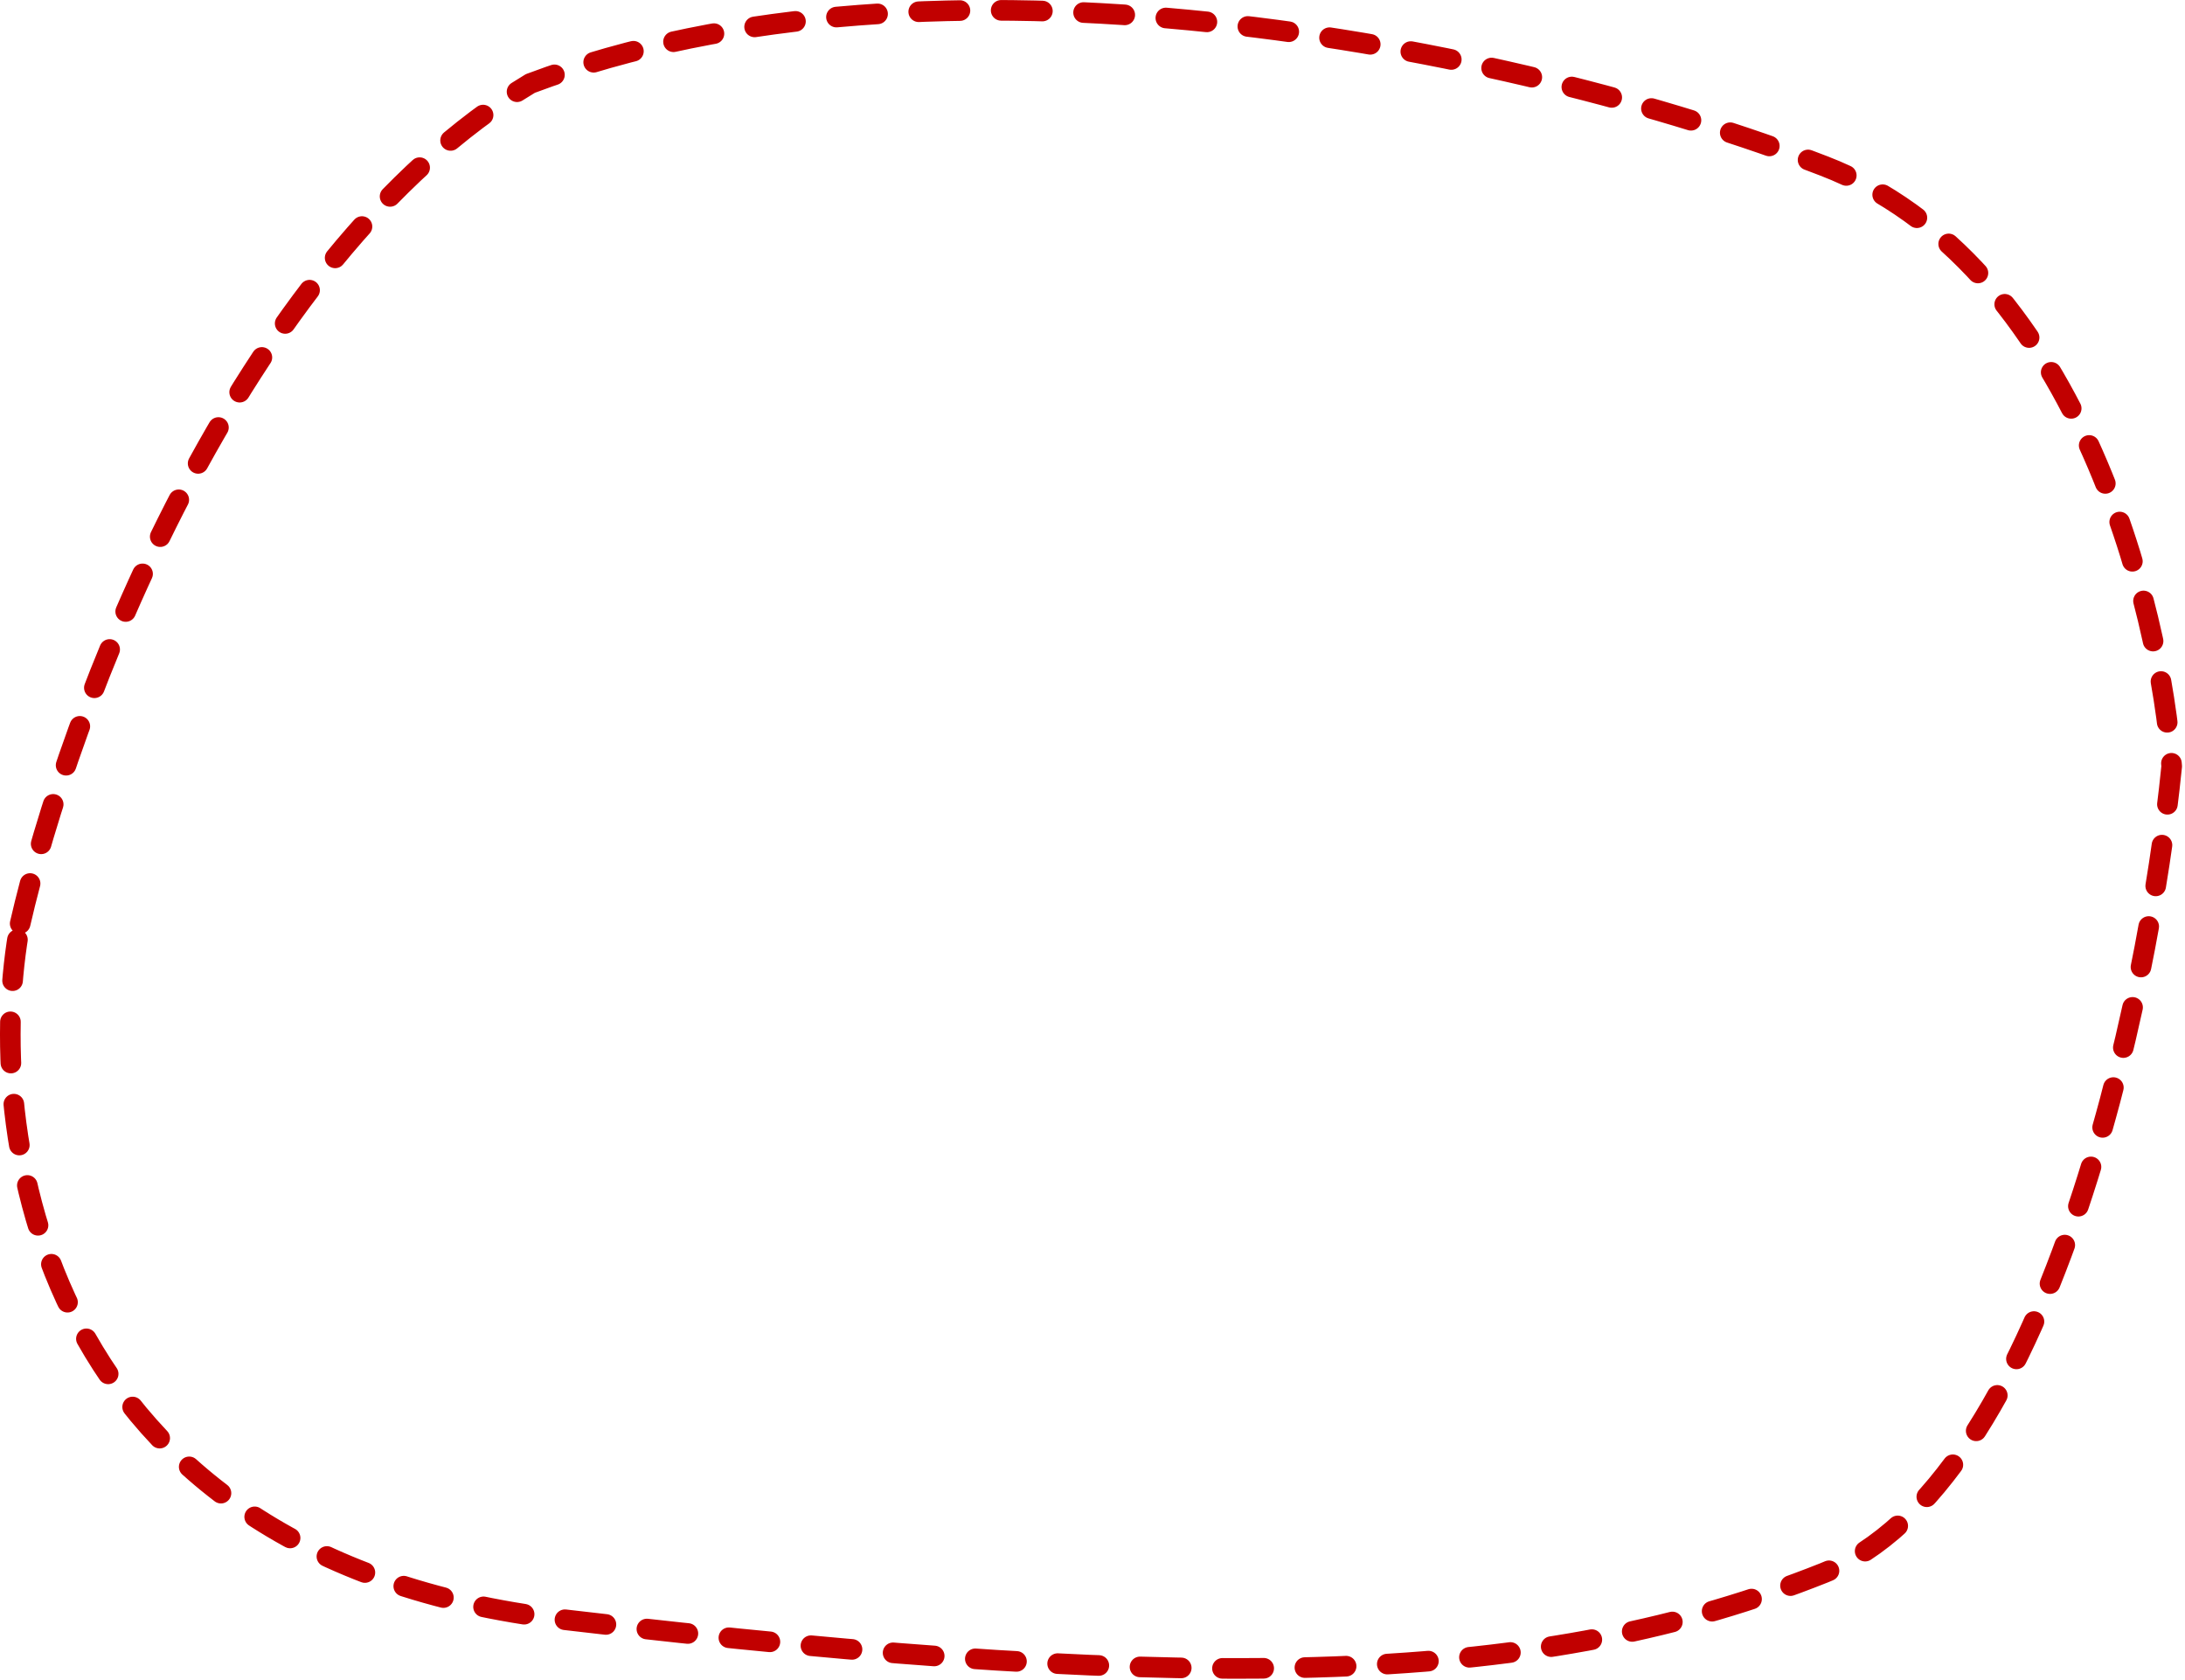 <?xml version="1.0" encoding="UTF-8"?> <svg xmlns="http://www.w3.org/2000/svg" width="424" height="326" viewBox="0 0 424 326" fill="none"> <path d="M3.917 179.196C13.084 139.196 45.717 50.596 102.917 16.197C181.417 -13.303 292.917 8.696 353.917 32.197C402.717 50.996 419.25 117.696 421.417 148.696C416.917 193.696 397.117 287.996 353.917 305.196C299.917 326.696 236.417 329.196 108.917 314.196C6.917 302.196 -3.583 219.196 3.917 179.196Z" stroke="#C10000" stroke-width="4" stroke-linecap="round" stroke-linejoin="round" stroke-dasharray="8 8"></path> </svg> 
